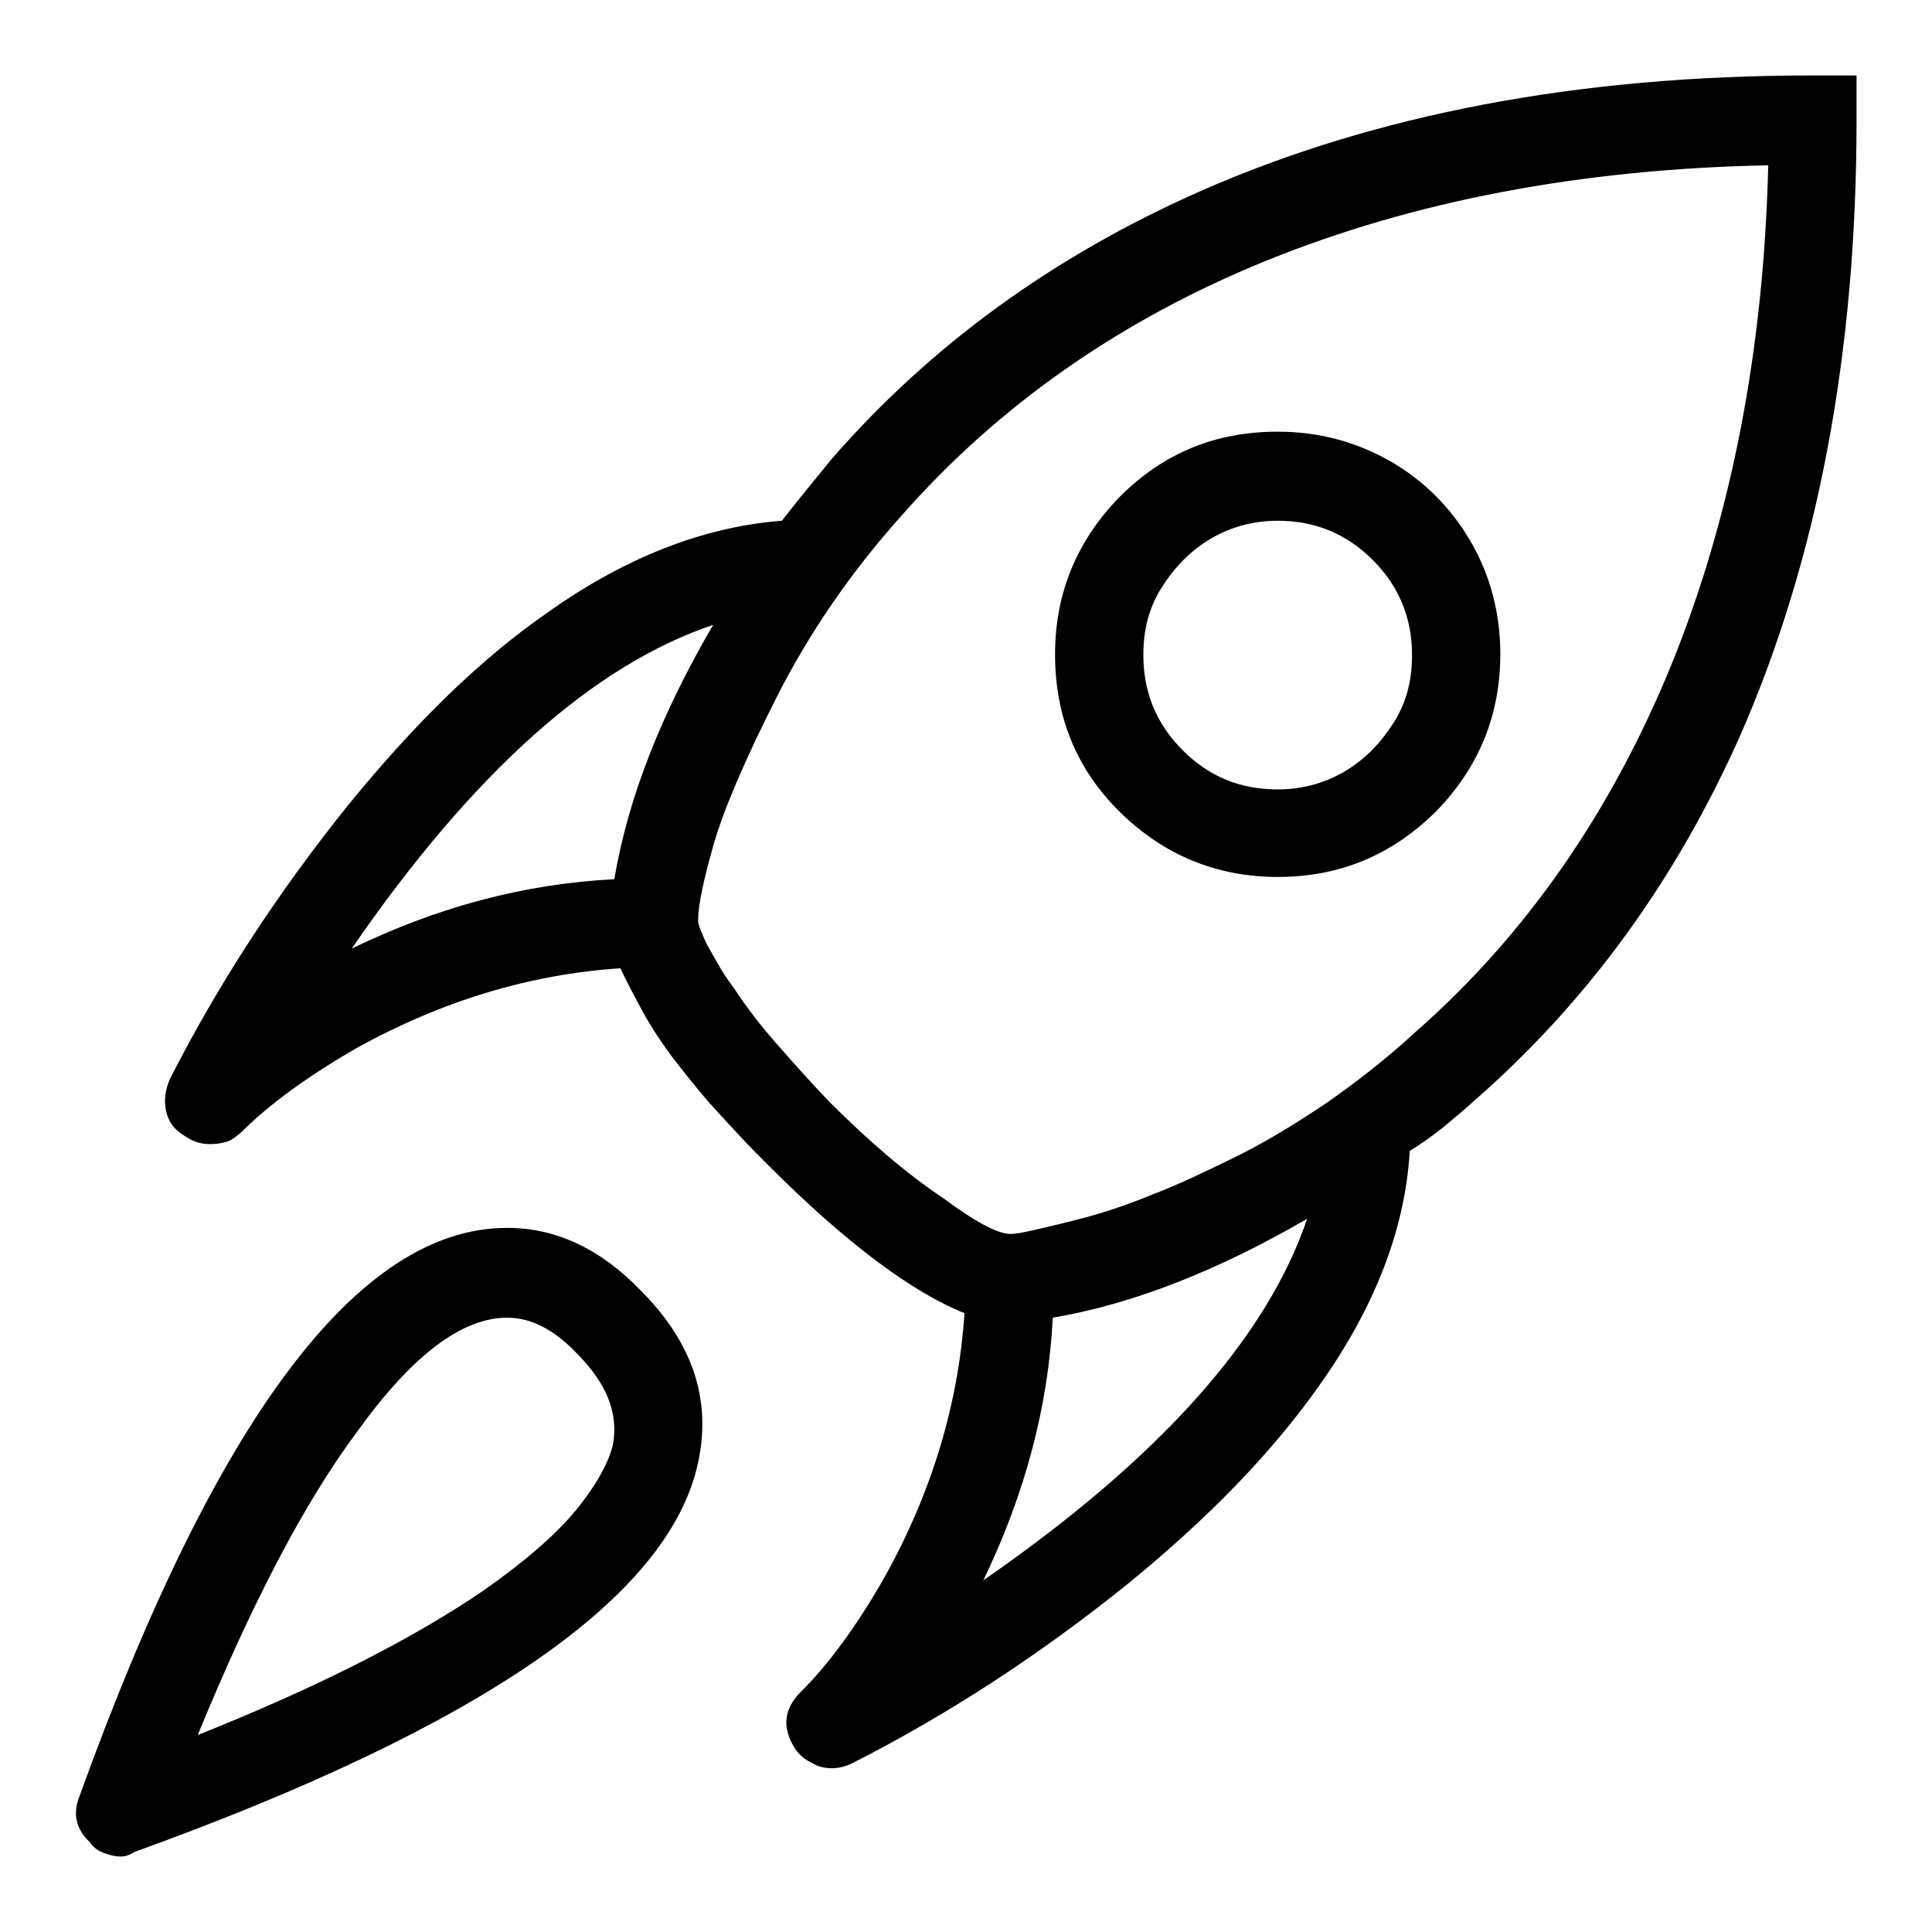 <?xml version="1.0" encoding="utf-8"?>
<!-- Svg Vector Icons : http://www.onlinewebfonts.com/icon -->
<!DOCTYPE svg PUBLIC "-//W3C//DTD SVG 1.1//EN" "http://www.w3.org/Graphics/SVG/1.1/DTD/svg11.dtd">
<svg version="1.1" xmlns="http://www.w3.org/2000/svg" xmlns:xlink="http://www.w3.org/1999/xlink" x="0px" y="0px" viewBox="0 0 256 256" enable-background="new 0 0 256 256" xml:space="preserve">
<g> <path fill="#000000" d="M169.3,116.2c-8.1,0-15.1-2.9-20.9-8.6s-8.6-12.7-8.6-20.9c0-8.1,2.9-15.1,8.6-20.9 c5.8-5.8,12.7-8.6,20.9-8.6c5.4,0,10.3,1.3,14.9,3.9c4.5,2.6,8.1,6.2,10.7,10.7c2.6,4.5,3.9,9.5,3.9,14.9c0,8.1-2.9,15.1-8.6,20.9 C184.3,113.4,177.4,116.2,169.3,116.2z M169.3,69c-3.2,0-6.2,0.8-8.9,2.4c-2.7,1.6-4.8,3.8-6.5,6.5s-2.4,5.6-2.4,8.9 c0,4.9,1.7,9.1,5.2,12.6c3.5,3.5,7.6,5.2,12.6,5.2c3.2,0,6.2-0.8,8.9-2.4c2.7-1.6,4.8-3.8,6.5-6.5s2.4-5.6,2.4-8.9 c0-4.9-1.7-9.1-5.2-12.6C178.4,70.7,174.2,69,169.3,69z M16,246c-0.8,0-1.5-0.2-2.3-0.5c-0.8-0.3-1.4-0.8-1.8-1.4 c-1.8-1.7-2.3-3.7-1.4-6c18.1-50.2,37-75.4,56.7-75.4c6.5,0,12.4,2.8,17.7,8.3c6.9,6.9,9.4,14.5,7.6,22.8 c-3.8,17.8-28.7,35-74.7,51.6C17.2,245.8,16.6,246,16,246L16,246z M67.2,174.6c-6,0-12.6,5-19.8,15c-7.1,9.5-14.1,23-21.2,40.3 c15.8-6.3,28.4-12.7,37.8-19.1c5.7-4,9.8-7.6,12.4-10.8c2.6-3.2,4.2-6.1,4.8-8.5c0.8-4.2-0.8-8.1-4.6-12 C73.5,176.2,70.4,174.6,67.2,174.6z M240,10c-30.7,0-57.8,5.1-81.1,15.4c-19.2,8.5-35.4,20.2-48.6,35.3c-2.3,2.8-4.5,5.5-6.7,8.3 c-10.3,0.8-20.7,4.8-31.1,12.2c-8.8,6.1-17.5,14.6-26.3,25.4c-9.5,11.8-17.4,24-23.7,36.4c-0.6,1.4-0.8,2.8-0.5,4.2 c0.3,1.4,1.1,2.5,2.3,3.2c1.1,0.8,2.2,1.2,3.5,1.2c0.8,0,1.5-0.1,2.2-0.3c0.7-0.2,1.3-0.7,2-1.3c3.7-3.7,8.8-7.4,15.2-11.1 c11.4-6.3,23-9.8,35-10.6c0.8,1.7,1.8,3.6,3,5.8s2.5,4.1,3.9,6c1.4,1.8,2.9,3.7,4.6,5.7c1.7,1.9,3.2,3.5,4.4,4.8 c1.2,1.3,2.5,2.6,3.7,3.8c10.3,10.3,19,16.8,26,19.6c-0.8,12-4.3,23.7-10.6,35c-3.7,6.5-7.4,11.5-11.1,15.2 c-2.3,2.3-2.5,4.8-0.7,7.6c0.6,0.8,1.3,1.4,2.2,1.8c0.8,0.5,1.7,0.7,2.6,0.7c0.9,0,1.8-0.2,2.8-0.7c12.4-6.3,24.6-14.2,36.4-23.7 c10.8-8.8,19.2-17.5,25.4-26.3c7.4-10.4,11.4-20.8,12-31.1c1.5-0.9,3-2,4.4-3.1c1.4-1.2,2.8-2.3,4.2-3.6 c15.1-13.2,26.8-29.4,35.3-48.6C240.9,73.8,246,46.7,246,16v-6H240L240,10z M46.6,125.7c16.1-23.4,32.1-37.6,47.9-42.9 c-6.9,11.8-11.3,23-13.1,33.7C69.5,117.1,57.9,120.2,46.6,125.7z M130.3,209.4c5.5-11.4,8.6-23,9.2-34.8 c10.6-1.8,21.8-6.2,33.7-13.1C167.9,177.2,153.7,193.2,130.3,209.4z M187.5,136.8c-3.8,3.5-7.9,6.7-12.1,9.6 c-4.2,2.8-8.2,5.2-11.9,7c-3.7,1.8-7.2,3.5-10.6,4.8c-3.4,1.4-6.4,2.4-9,3.1c-2.6,0.7-4.8,1.2-6.5,1.6c-1.7,0.4-2.8,0.6-3.5,0.6 c-1.7,0-4.7-1.6-9-4.8c-4.8-3.2-9.8-7.5-15-12.7c-2.5-2.6-4.8-5.2-7-7.7c-2.2-2.5-4.1-5-5.6-7.3c-0.9-1.2-1.7-2.4-2.3-3.5 c-0.6-1.1-1.1-1.9-1.4-2.5c-0.3-0.6-0.5-1.2-0.7-1.6c-0.2-0.5-0.3-0.8-0.3-0.9c-0.1-0.2-0.1-0.3-0.1-0.5c0-2,0.7-5.3,2-9.9 c1.3-4.6,4.1-11.2,8.4-19.7c4.3-8.5,9.8-16.5,16.4-23.9c12.9-14.7,29.1-26.1,48.6-34c19.5-7.9,41.6-12.1,66.4-12.6 c-0.6,24.6-4.9,46.6-12.8,66.1C213.5,107.6,202.2,123.9,187.5,136.8L187.5,136.8z"/></g>
</svg>